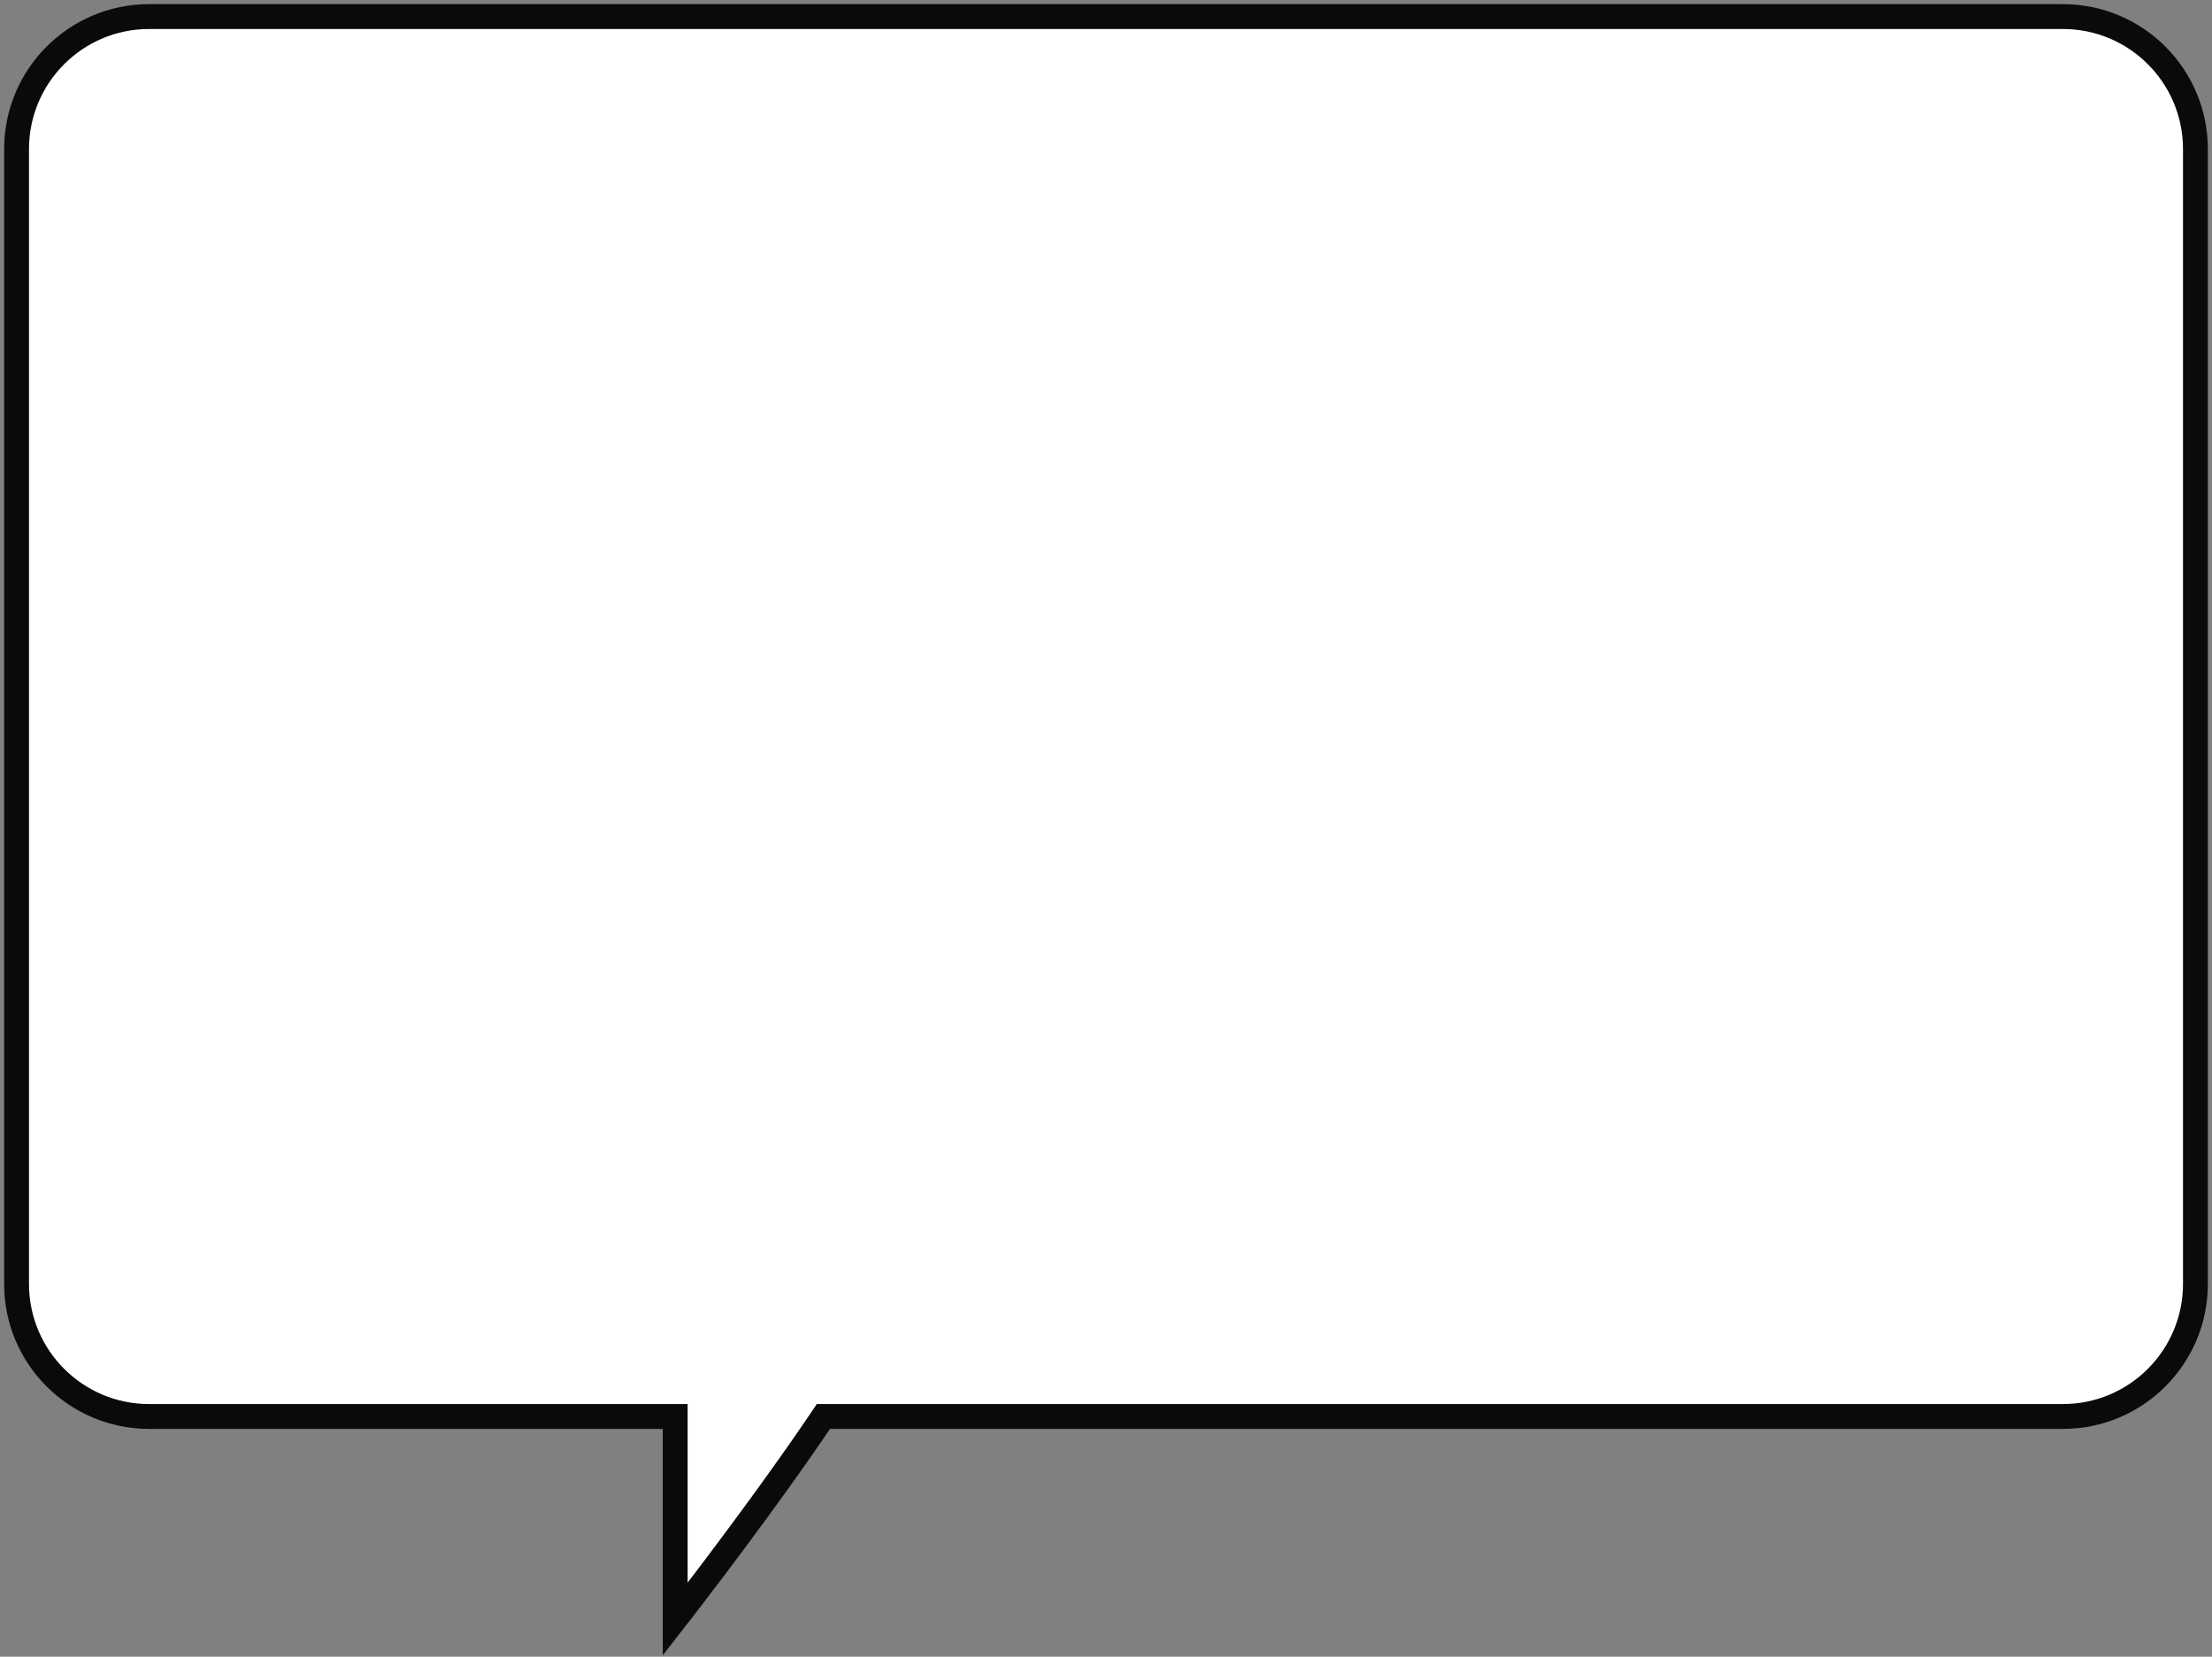<svg width="267" height="200" viewBox="0 0 267 200" fill="none" xmlns="http://www.w3.org/2000/svg">
<rect x="0" y="0" width="267" height="200" fill="#808080" stroke="none"/>
<path d="M18 2C9.163 2 2 9.163 2 18V155C2 163.837 9.163 171 18 171H81.5V195.457L82.394 194.307L82.395 194.306C82.396 194.305 82.397 194.303 82.398 194.302C82.401 194.298 82.406 194.293 82.411 194.286C82.422 194.272 82.438 194.252 82.459 194.225C82.501 194.17 82.564 194.089 82.645 193.983C82.809 193.772 83.048 193.462 83.353 193.064C83.965 192.269 84.84 191.123 85.898 189.724C88.015 186.925 90.862 183.109 93.781 179.042C95.679 176.399 97.608 173.648 99.389 171H249C257.837 171 265 163.837 265 155V18C265 9.163 257.837 2 249 2H18Z" fill="white"/>
<path d="M2 18H0.5H2ZM81.5 171V169.5H83V171H81.5ZM81.5 195.457L82.684 196.378L80 199.83V195.457H81.5ZM82.394 194.307L81.21 193.386L81.268 193.312L81.334 193.246L82.394 194.307ZM82.395 194.306L83.58 195.226L83.522 195.3L83.456 195.366L82.395 194.306ZM82.398 194.302L83.583 195.222L83.583 195.222L82.398 194.302ZM82.411 194.286L83.596 195.206L82.411 194.286ZM82.459 194.225L83.644 195.144L82.459 194.225ZM82.645 193.983L83.832 194.901L82.645 193.983ZM83.353 193.064L84.543 193.978L83.353 193.064ZM85.898 189.724L87.095 190.628L85.898 189.724ZM93.781 179.042L95 179.917L93.781 179.042ZM99.389 171L98.144 170.163L98.59 169.5H99.389V171ZM265 155H266.5H265ZM18 2V3.5C9.992 3.5 3.5 9.992 3.5 18H2H0.5C0.5 8.335 8.335 0.5 18 0.5V2ZM2 18H3.5V155H2H0.5V18H2ZM2 155H3.5C3.5 163.008 9.992 169.5 18 169.5V171V172.5C8.335 172.5 0.5 164.665 0.5 155H2ZM18 171V169.5H81.5V171V172.5H18V171ZM81.5 171H83V195.457H81.5H80V171H81.5ZM81.5 195.457L80.316 194.536L81.21 193.386L82.394 194.307L83.579 195.227L82.684 196.378L81.5 195.457ZM82.394 194.307L81.334 193.246L81.335 193.245L82.395 194.306L83.456 195.366L83.455 195.367L82.394 194.307ZM82.395 194.306L81.211 193.385C81.206 193.392 81.201 193.398 81.198 193.402C81.195 193.406 81.192 193.41 81.191 193.411C81.19 193.413 81.189 193.415 81.189 193.415C81.188 193.416 81.189 193.414 81.189 193.414C81.192 193.411 81.201 193.397 81.214 193.381L82.398 194.302L83.583 195.222C83.594 195.208 83.603 195.196 83.604 195.194C83.604 195.194 83.605 195.193 83.604 195.194C83.604 195.195 83.603 195.196 83.601 195.198C83.599 195.2 83.597 195.204 83.594 195.208C83.59 195.212 83.586 195.219 83.58 195.226L82.395 194.306ZM82.398 194.302L81.214 193.381C81.222 193.371 81.228 193.363 81.233 193.358C81.237 193.352 81.241 193.347 81.244 193.344C81.246 193.341 81.248 193.339 81.249 193.338C81.249 193.338 81.249 193.338 81.249 193.337C81.25 193.337 81.25 193.337 81.25 193.337C81.25 193.337 81.25 193.337 81.25 193.337C81.249 193.338 81.239 193.35 81.227 193.366L82.411 194.286L83.596 195.206C83.578 195.229 83.563 195.247 83.558 195.253C83.557 195.254 83.557 195.255 83.556 195.255C83.556 195.256 83.556 195.256 83.556 195.256C83.555 195.256 83.556 195.255 83.558 195.253C83.559 195.252 83.562 195.248 83.566 195.243C83.57 195.239 83.576 195.231 83.583 195.222L82.398 194.302ZM82.411 194.286L81.227 193.366C81.243 193.344 81.25 193.335 81.274 193.305L82.459 194.225L83.644 195.144C83.626 195.168 83.6 195.2 83.596 195.206L82.411 194.286ZM82.459 194.225L81.274 193.305C81.315 193.252 81.376 193.173 81.459 193.066L82.645 193.983L83.832 194.901C83.752 195.005 83.687 195.088 83.644 195.144L82.459 194.225ZM82.645 193.983L81.459 193.066C81.621 192.856 81.859 192.547 82.164 192.151L83.353 193.064L84.543 193.978C84.237 194.377 83.996 194.689 83.832 194.901L82.645 193.983ZM83.353 193.064L82.164 192.151C82.773 191.358 83.646 190.215 84.702 188.819L85.898 189.724L87.095 190.628C86.034 192.031 85.156 193.18 84.543 193.978L83.353 193.064ZM85.898 189.724L84.702 188.819C86.813 186.026 89.653 182.221 92.563 178.167L93.781 179.042L95 179.917C92.07 183.997 89.216 187.823 87.095 190.628L85.898 189.724ZM93.781 179.042L92.563 178.167C94.454 175.533 96.374 172.795 98.144 170.163L99.389 171L100.633 171.837C98.841 174.501 96.903 177.265 95 179.917L93.781 179.042ZM99.389 171V169.5H249V171V172.5H99.389V171ZM249 171V169.5C257.008 169.5 263.5 163.008 263.5 155H265H266.5C266.5 164.665 258.665 172.5 249 172.5V171ZM265 155H263.5V18H265H266.5V155H265ZM265 18H263.5C263.5 9.992 257.008 3.5 249 3.5V2V0.5C258.665 0.5 266.5 8.335 266.5 18H265ZM249 2V3.5H18V2V0.5H249V2Z" fill="#0A0A0A"/>
</svg>
